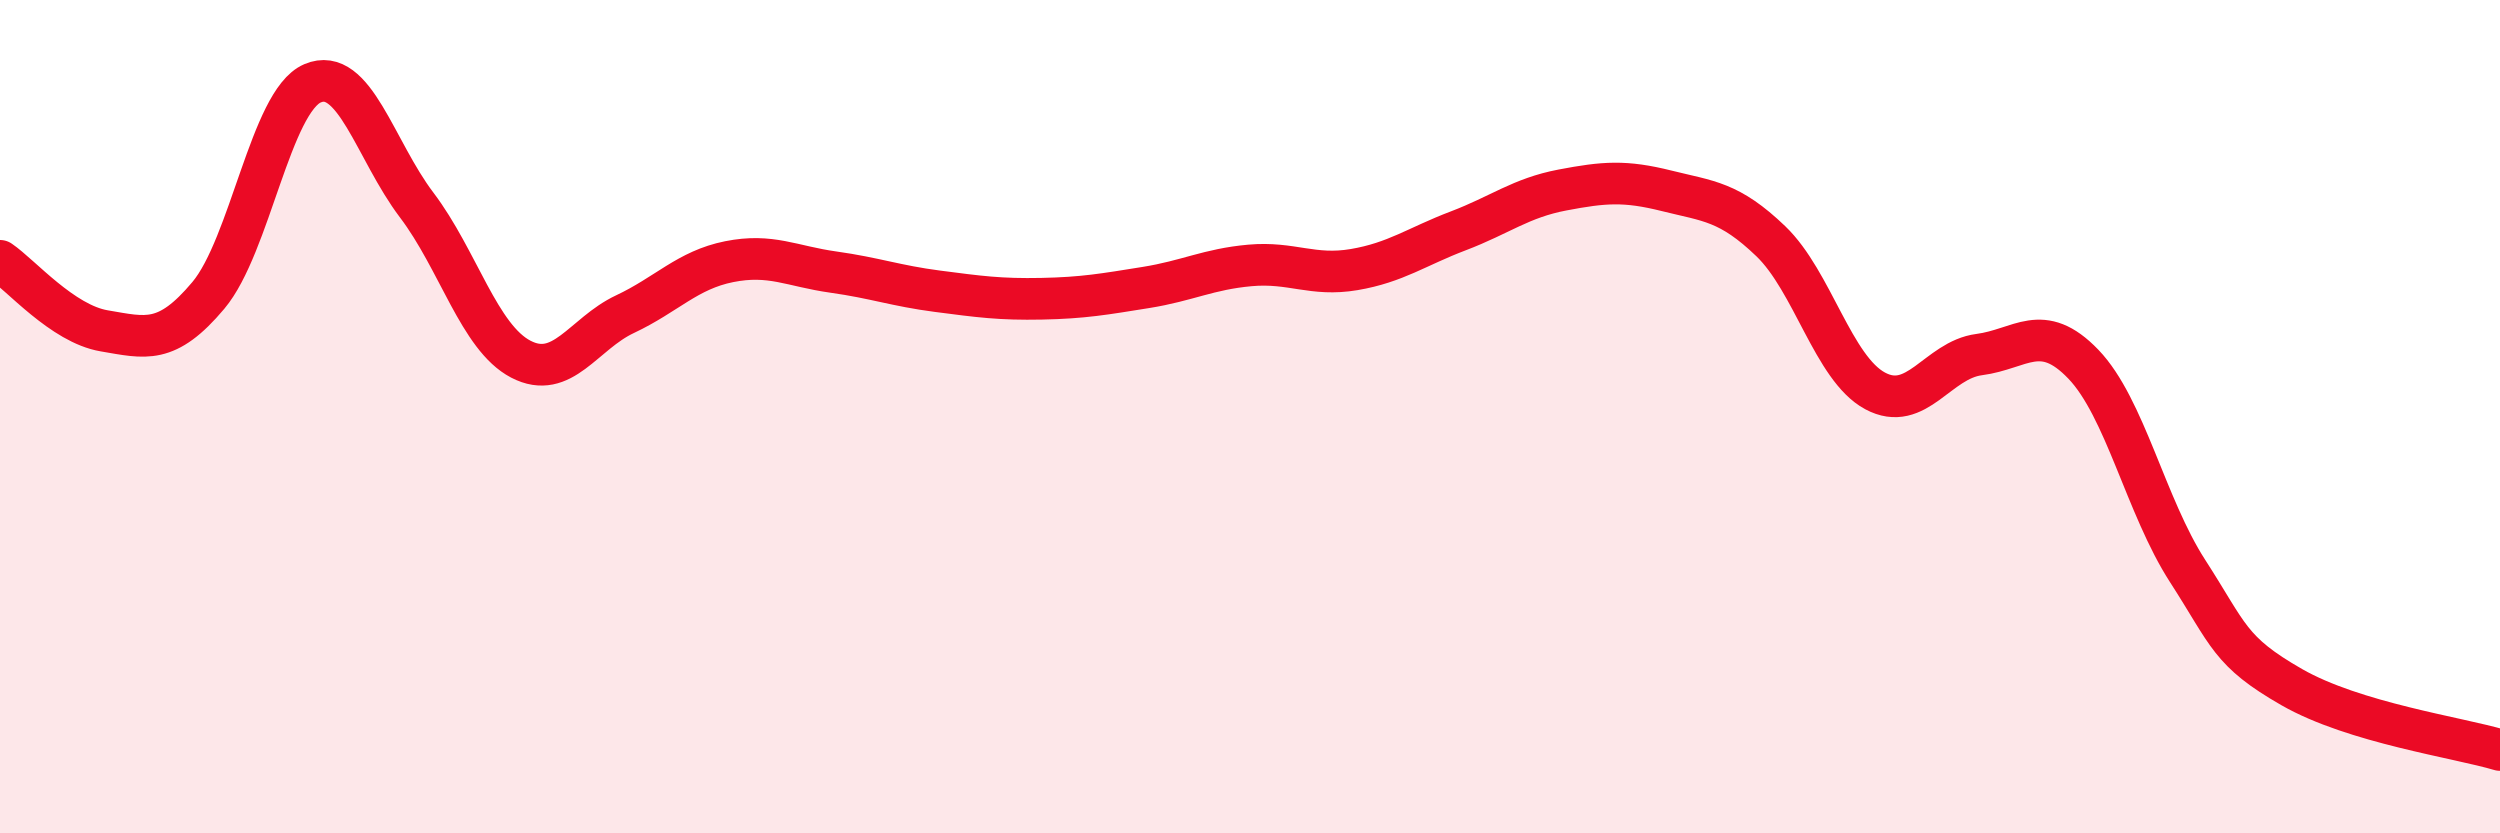 
    <svg width="60" height="20" viewBox="0 0 60 20" xmlns="http://www.w3.org/2000/svg">
      <path
        d="M 0,6.26 C 0.5,6.6 1.5,7.77 2.5,7.94 C 3.5,8.11 4,8.28 5,7.09 C 6,5.9 6.5,2.43 7.5,2 C 8.5,1.57 9,3.6 10,4.92 C 11,6.24 11.5,8.1 12.5,8.62 C 13.5,9.14 14,8.01 15,7.54 C 16,7.07 16.5,6.48 17.5,6.28 C 18.5,6.08 19,6.39 20,6.53 C 21,6.67 21.5,6.86 22.5,6.99 C 23.5,7.12 24,7.19 25,7.17 C 26,7.15 26.5,7.06 27.5,6.9 C 28.5,6.74 29,6.46 30,6.37 C 31,6.28 31.5,6.64 32.5,6.47 C 33.5,6.3 34,5.92 35,5.54 C 36,5.16 36.5,4.75 37.5,4.56 C 38.5,4.37 39,4.33 40,4.58 C 41,4.83 41.5,4.83 42.5,5.79 C 43.5,6.75 44,8.84 45,9.38 C 46,9.92 46.5,8.64 47.5,8.51 C 48.5,8.38 49,7.7 50,8.74 C 51,9.78 51.5,12.15 52.5,13.7 C 53.5,15.25 53.5,15.63 55,16.49 C 56.5,17.35 59,17.7 60,18L60 20L0 20Z"
        fill="#EB0A25"
        opacity="0.1"
        stroke-linecap="round"
        stroke-linejoin="round"
      />
      <path
        d="M 0,6.26 C 0.5,6.6 1.5,7.77 2.5,7.94 C 3.5,8.11 4,8.28 5,7.09 C 6,5.9 6.5,2.43 7.5,2 C 8.5,1.57 9,3.6 10,4.92 C 11,6.24 11.5,8.1 12.5,8.62 C 13.5,9.14 14,8.01 15,7.54 C 16,7.07 16.5,6.48 17.5,6.28 C 18.5,6.08 19,6.39 20,6.53 C 21,6.67 21.5,6.86 22.5,6.99 C 23.5,7.12 24,7.19 25,7.17 C 26,7.15 26.5,7.06 27.5,6.9 C 28.5,6.74 29,6.46 30,6.37 C 31,6.28 31.5,6.64 32.5,6.47 C 33.5,6.3 34,5.92 35,5.54 C 36,5.16 36.5,4.75 37.5,4.56 C 38.5,4.37 39,4.33 40,4.58 C 41,4.83 41.5,4.83 42.5,5.79 C 43.5,6.75 44,8.84 45,9.38 C 46,9.92 46.5,8.64 47.5,8.51 C 48.5,8.38 49,7.7 50,8.74 C 51,9.78 51.5,12.15 52.5,13.7 C 53.5,15.25 53.5,15.63 55,16.49 C 56.5,17.35 59,17.7 60,18"
        stroke="#EB0A25"
        stroke-width="1"
        fill="none"
        stroke-linecap="round"
        stroke-linejoin="round"
      />
    </svg>
  